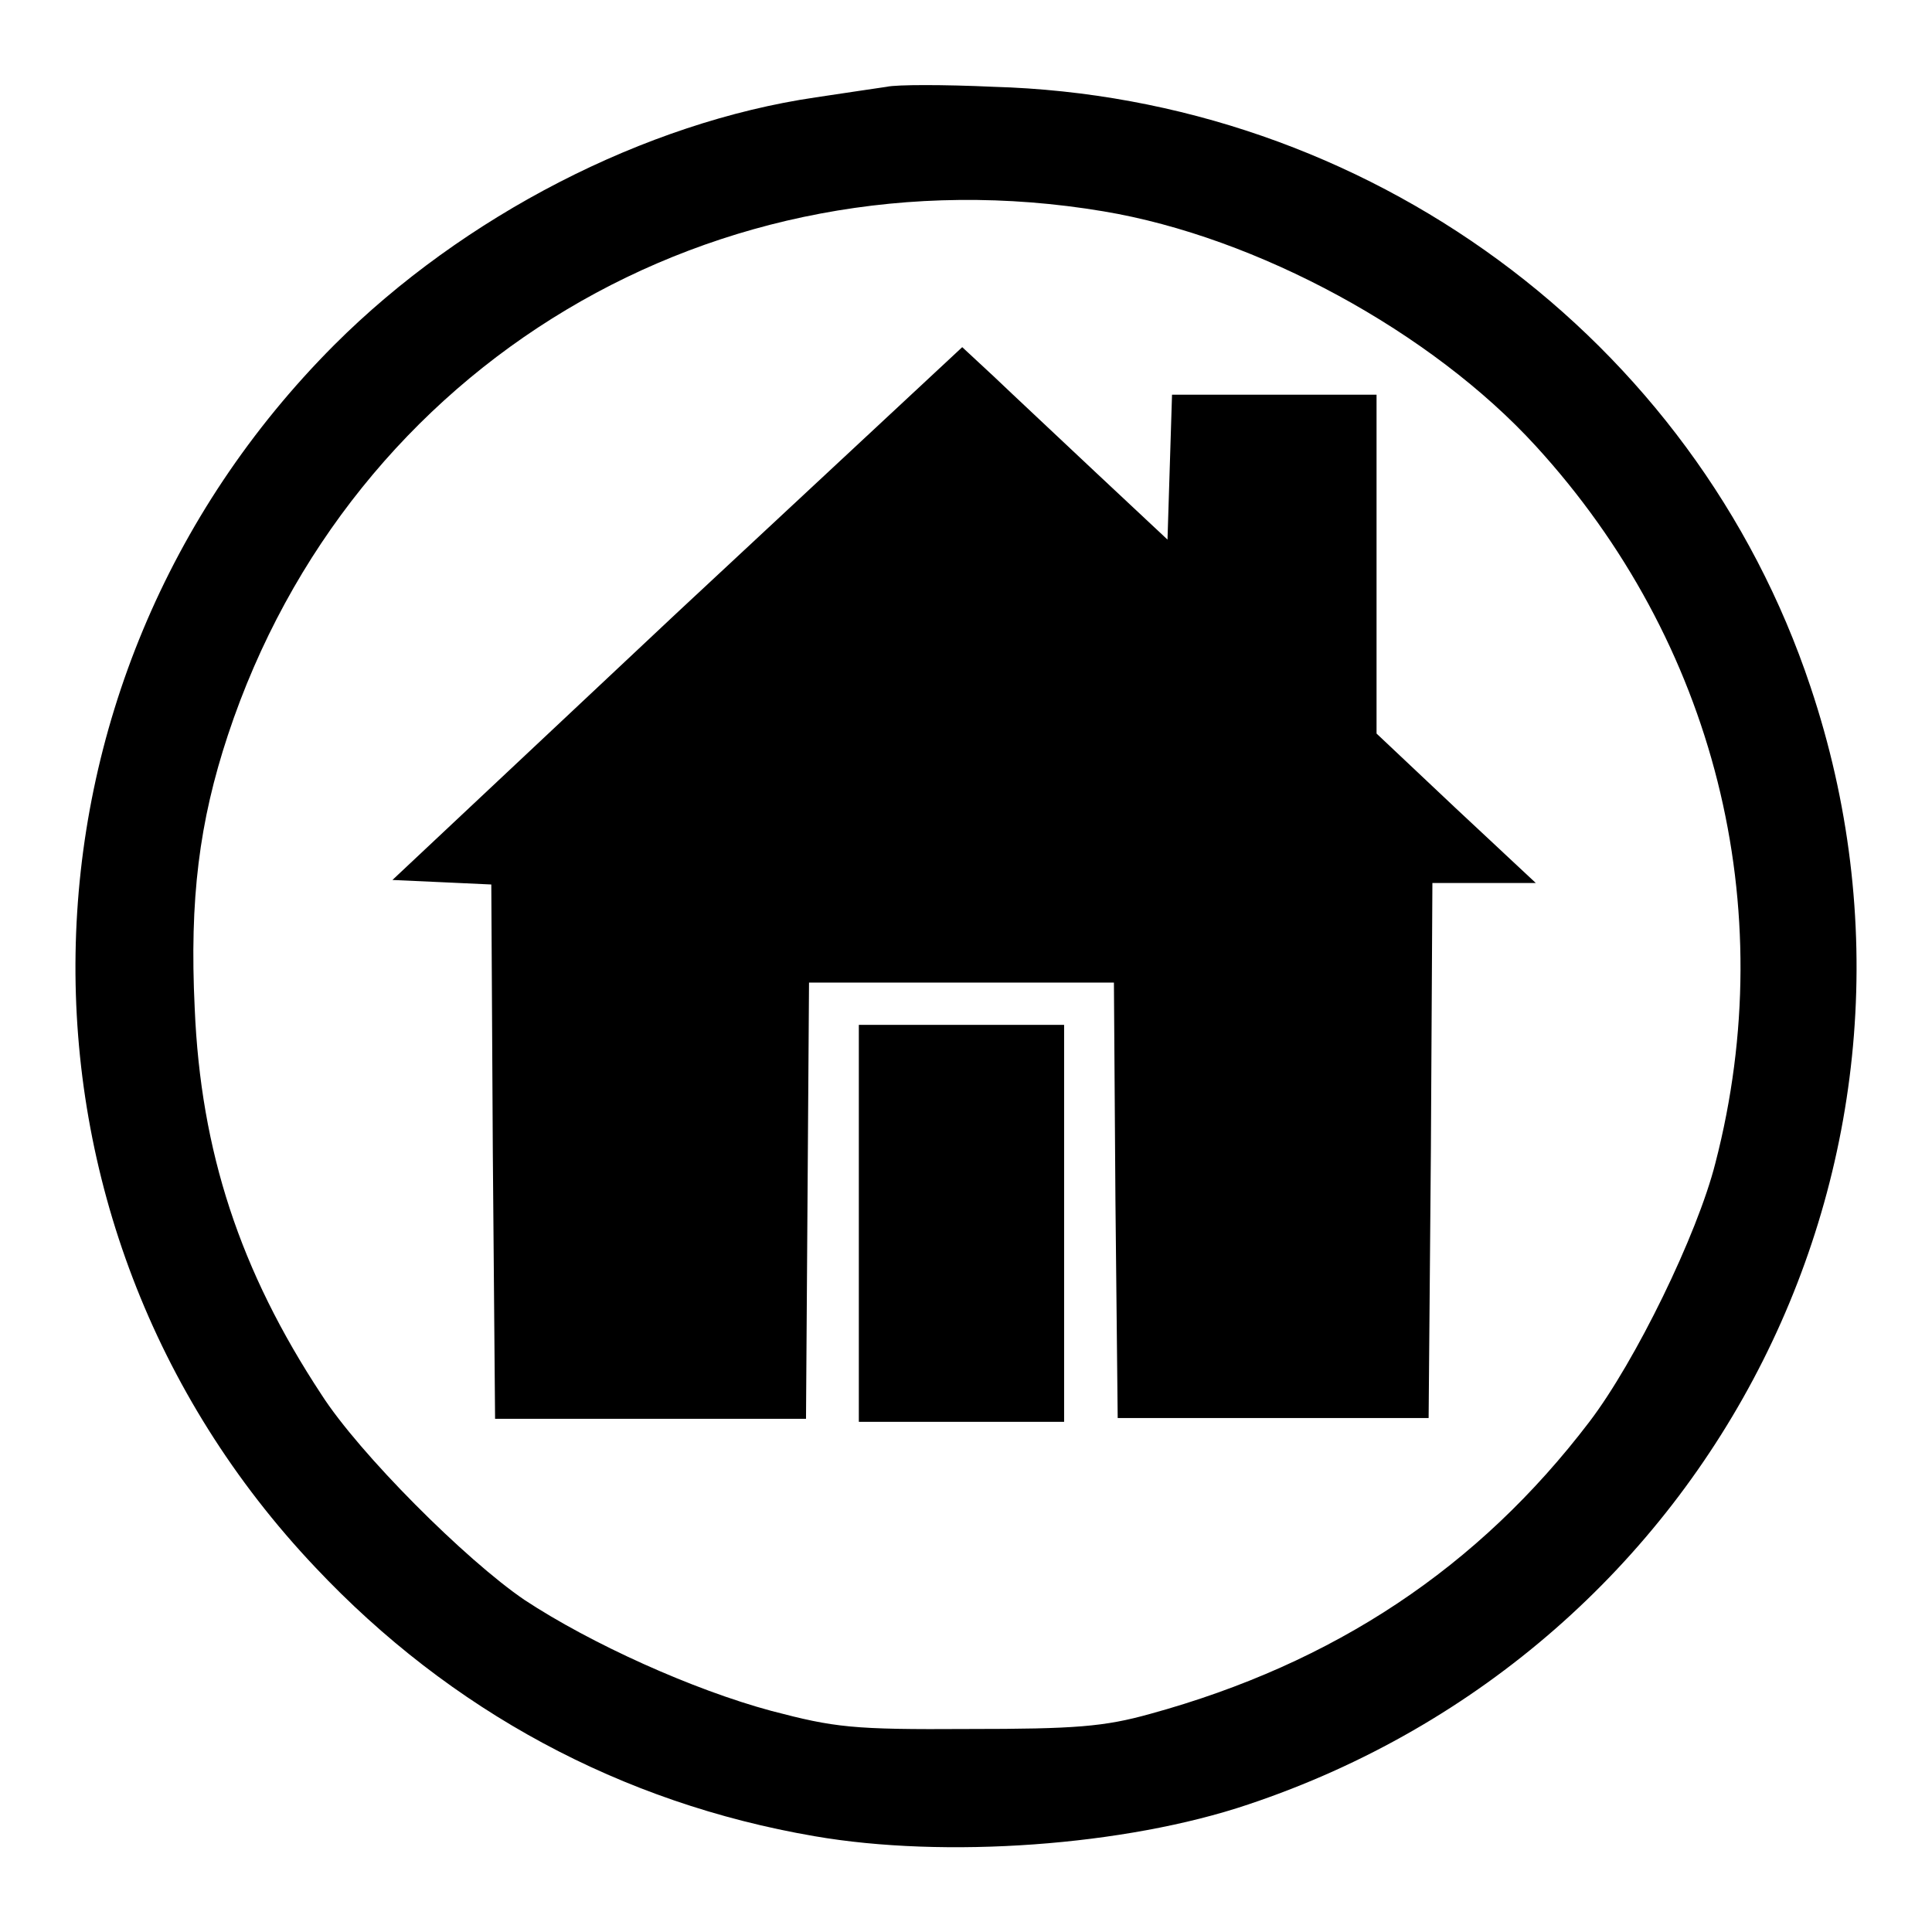 <?xml version="1.0" encoding="utf-8"?>
<!-- Svg Vector Icons : http://www.onlinewebfonts.com/icon -->
<!DOCTYPE svg PUBLIC "-//W3C//DTD SVG 1.1//EN" "http://www.w3.org/Graphics/SVG/1.1/DTD/svg11.dtd">
<svg version="1.1" xmlns="http://www.w3.org/2000/svg" xmlns:xlink="http://www.w3.org/1999/xlink" x="0px" y="0px" viewBox="0 0 256 256" enable-background="new 0 0 256 256" xml:space="preserve">
<g> <g> <path fill="#000000" d="M117.5,11.5c-1.3,0.2-5.5,0.8-9.4,1.4c-22.6,3.3-46.7,15.7-63.8,32.8C-0.4,90.5-1.6,161.9,41.8,207.7  c17.9,19,40.5,31.2,66.1,35.6c17.3,3,41.2,1.3,57.5-4.2c61.9-20.7,95.1-86.7,74.5-148.1c-15.4-46.2-58.8-78.1-108.3-79.5  C125.1,11.2,118.8,11.2,117.5,11.5z M146.2,28c20.4,3.4,43.5,16,57.3,31.1c23.7,25.9,32.6,61,23.8,95  c-2.4,9.5-10.6,26.3-16.7,34.3c-14.7,19.3-33.8,32-58.2,38.7c-6.1,1.7-9.9,2-24.1,2c-15.4,0.1-17.7-0.2-26.1-2.4  c-10.4-2.8-23.9-8.9-32.7-14.7c-7.8-5.3-21.9-19.4-26.9-27.2c-10.8-16.4-16-32.2-16.8-51.2c-0.7-14.5,0.6-24.7,4.4-36.2  C46.5,48.2,94.9,19.4,146.2,28z"/> <path fill="#000000" d="M89.7,81.2l-37.7,35.4l6.6,0.3l6.5,0.3l0.2,35.4l0.3,35.4h20.6h20.6L107,159l0.2-28.8h20.2h20.2l0.2,28.8  l0.3,28.9h20.6h20.6l0.3-35.5l0.2-35.4h6.9h6.8l-10.6-9.9l-10.5-9.9V74.7V52.3h-13.6h-13.5l-0.3,9.6l-0.3,9.6l-9.4-8.8  c-5.2-4.9-11.3-10.6-13.6-12.8l-4.2-3.9L89.7,81.2z"/> <path fill="#000000" d="M113.8,162.1v26.3h13.6H141v-26.3v-26.3h-13.6h-13.6V162.1z"/> </g></g>
</svg>